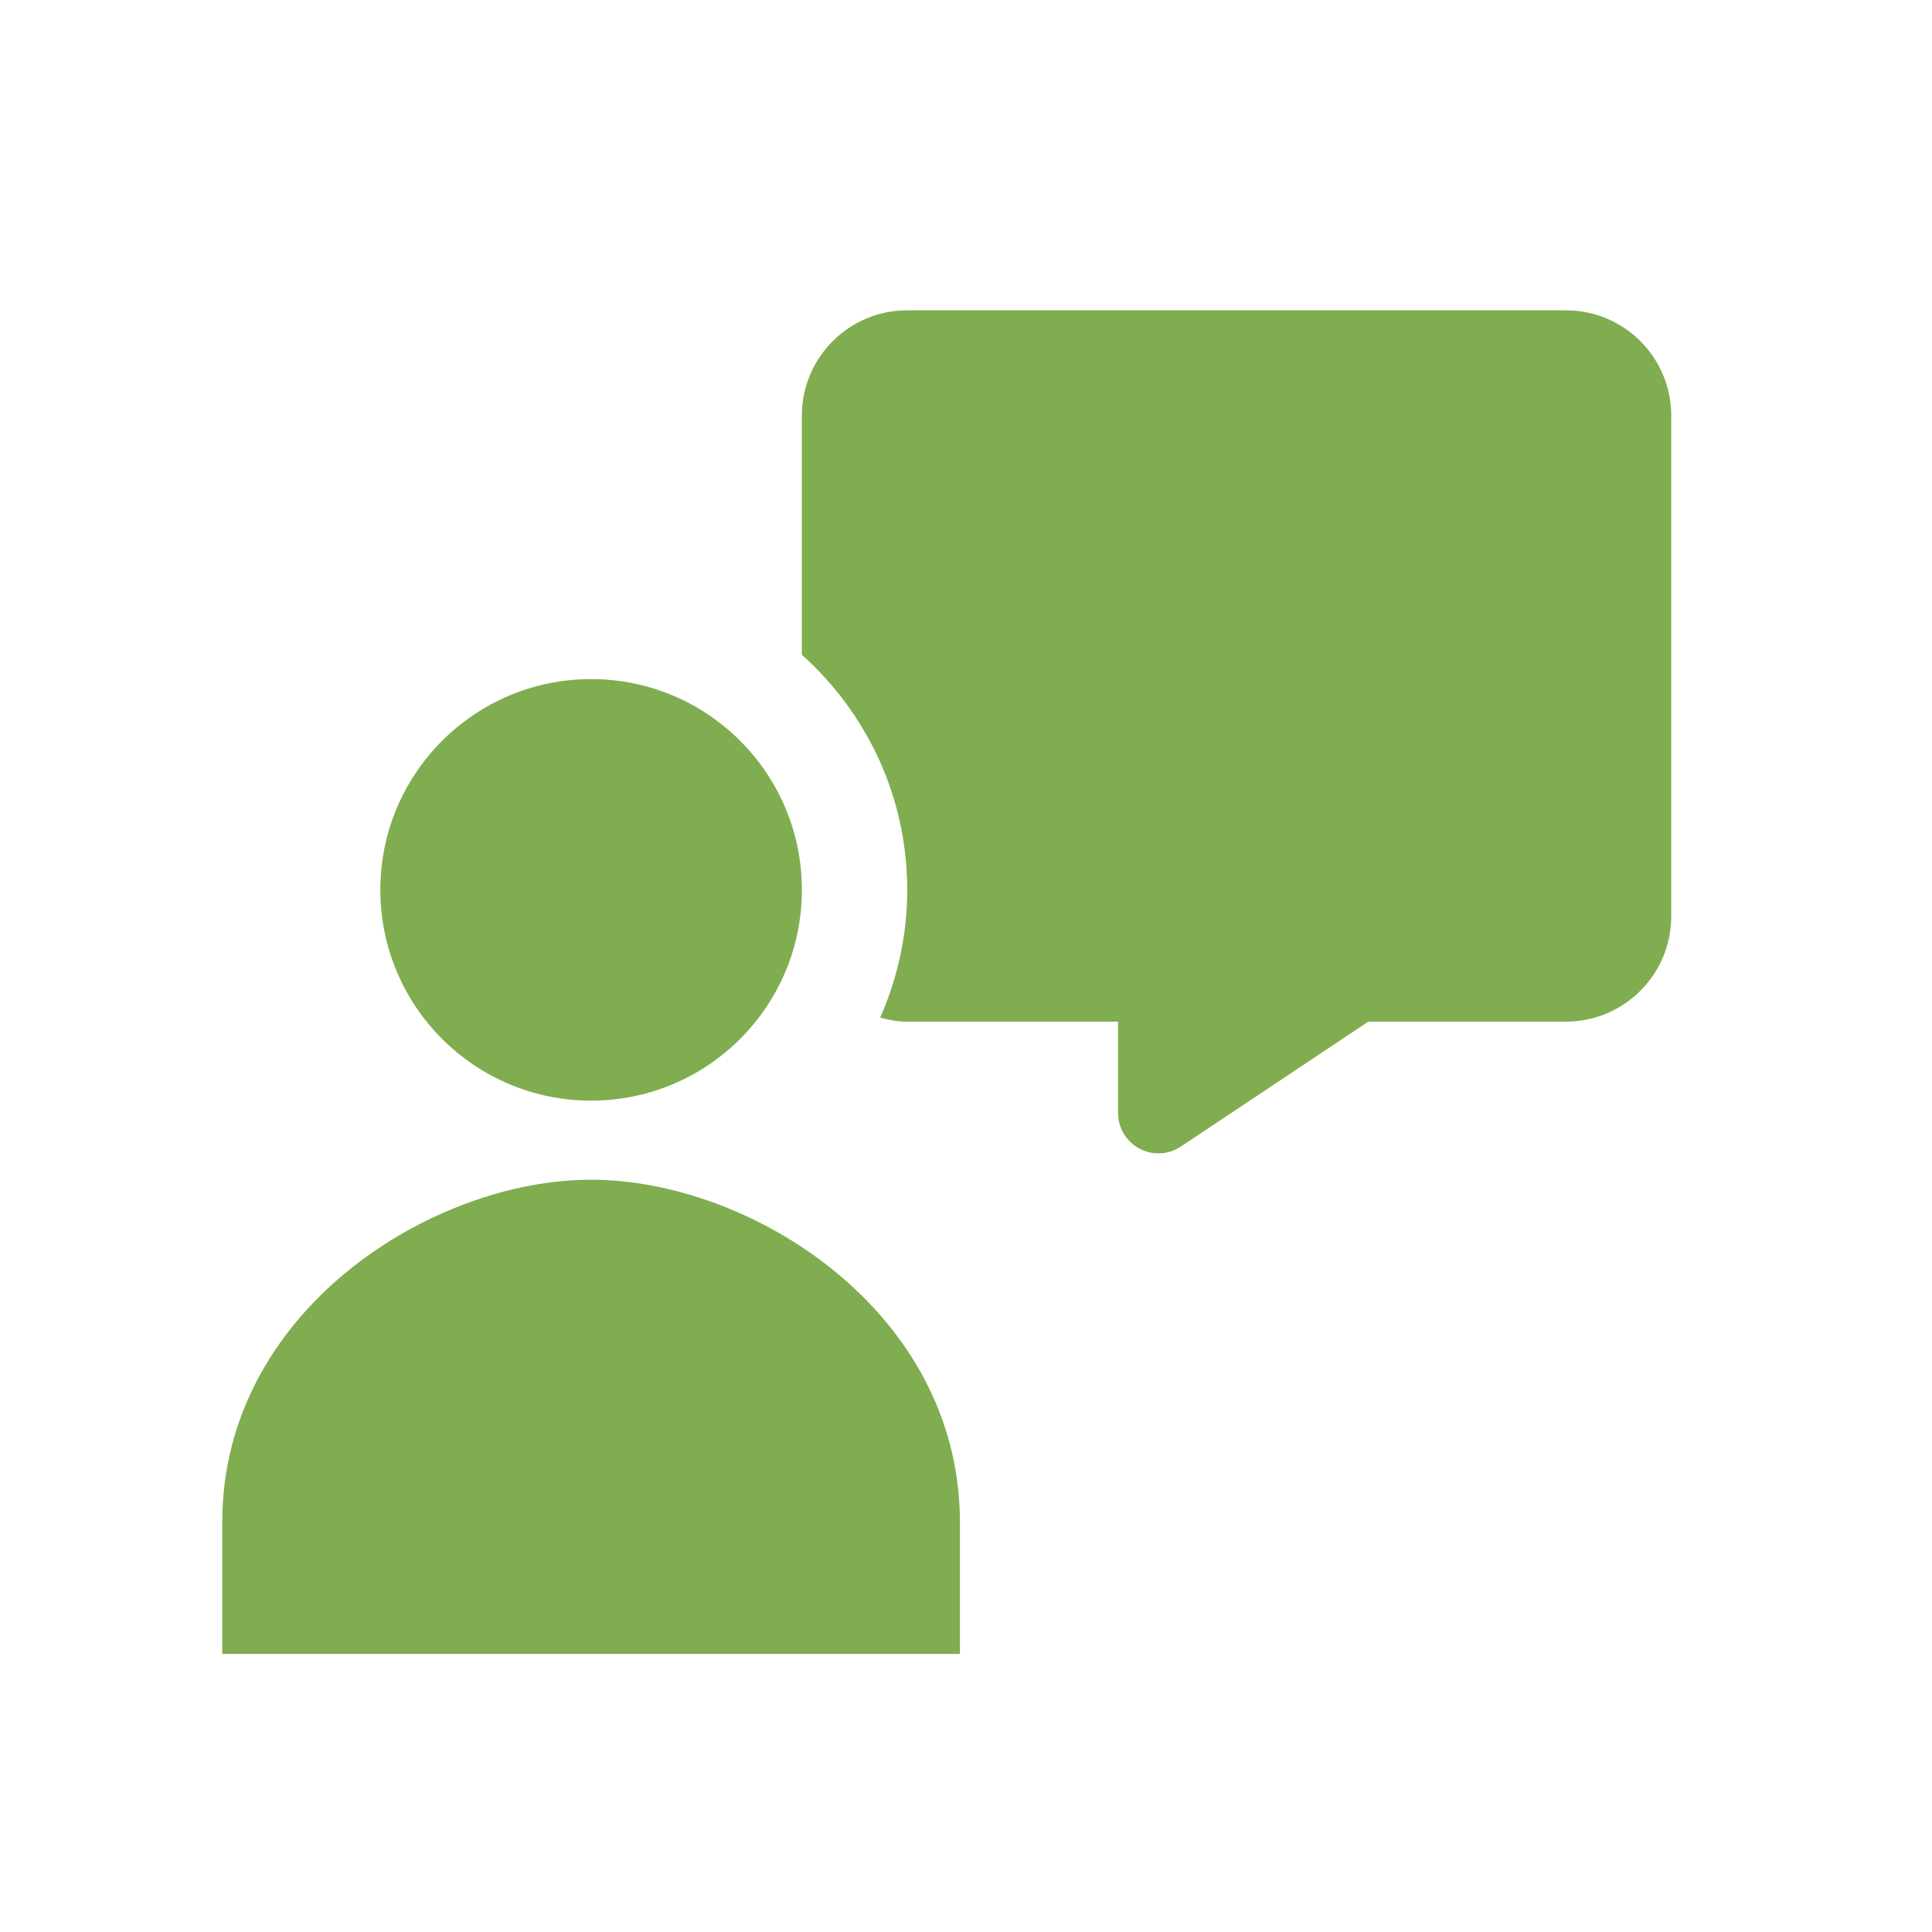 <svg width="60" height="60" viewBox="0 0 60 60" fill="none" xmlns="http://www.w3.org/2000/svg">
<path d="M18.358 34.181C21.973 34.181 24.903 31.25 24.903 27.635C24.903 24.02 21.973 21.09 18.358 21.09C14.743 21.09 11.812 24.02 11.812 27.635C11.812 31.25 14.743 34.181 18.358 34.181Z" fill="#80AD4F"/>
<path d="M29.811 51.364V47.273C29.811 40.728 23.327 36.637 18.357 36.637C13.386 36.637 6.902 40.728 6.902 47.273V51.364H29.811Z" fill="#80AD4F"/>
<path d="M48.63 9.637H28.175C26.368 9.637 24.902 11.102 24.902 12.909V20.334C26.906 22.13 28.175 24.732 28.175 27.637C28.175 29.05 27.87 30.39 27.333 31.605C27.603 31.677 27.883 31.728 28.175 31.728H34.721V34.563C34.721 35.256 35.283 35.819 35.976 35.819C36.224 35.819 36.467 35.745 36.673 35.607L42.493 31.728H48.63C50.437 31.728 51.902 30.262 51.902 28.455V12.909C51.902 11.102 50.437 9.637 48.63 9.637Z" fill="#80AD4F"/>
</svg>
